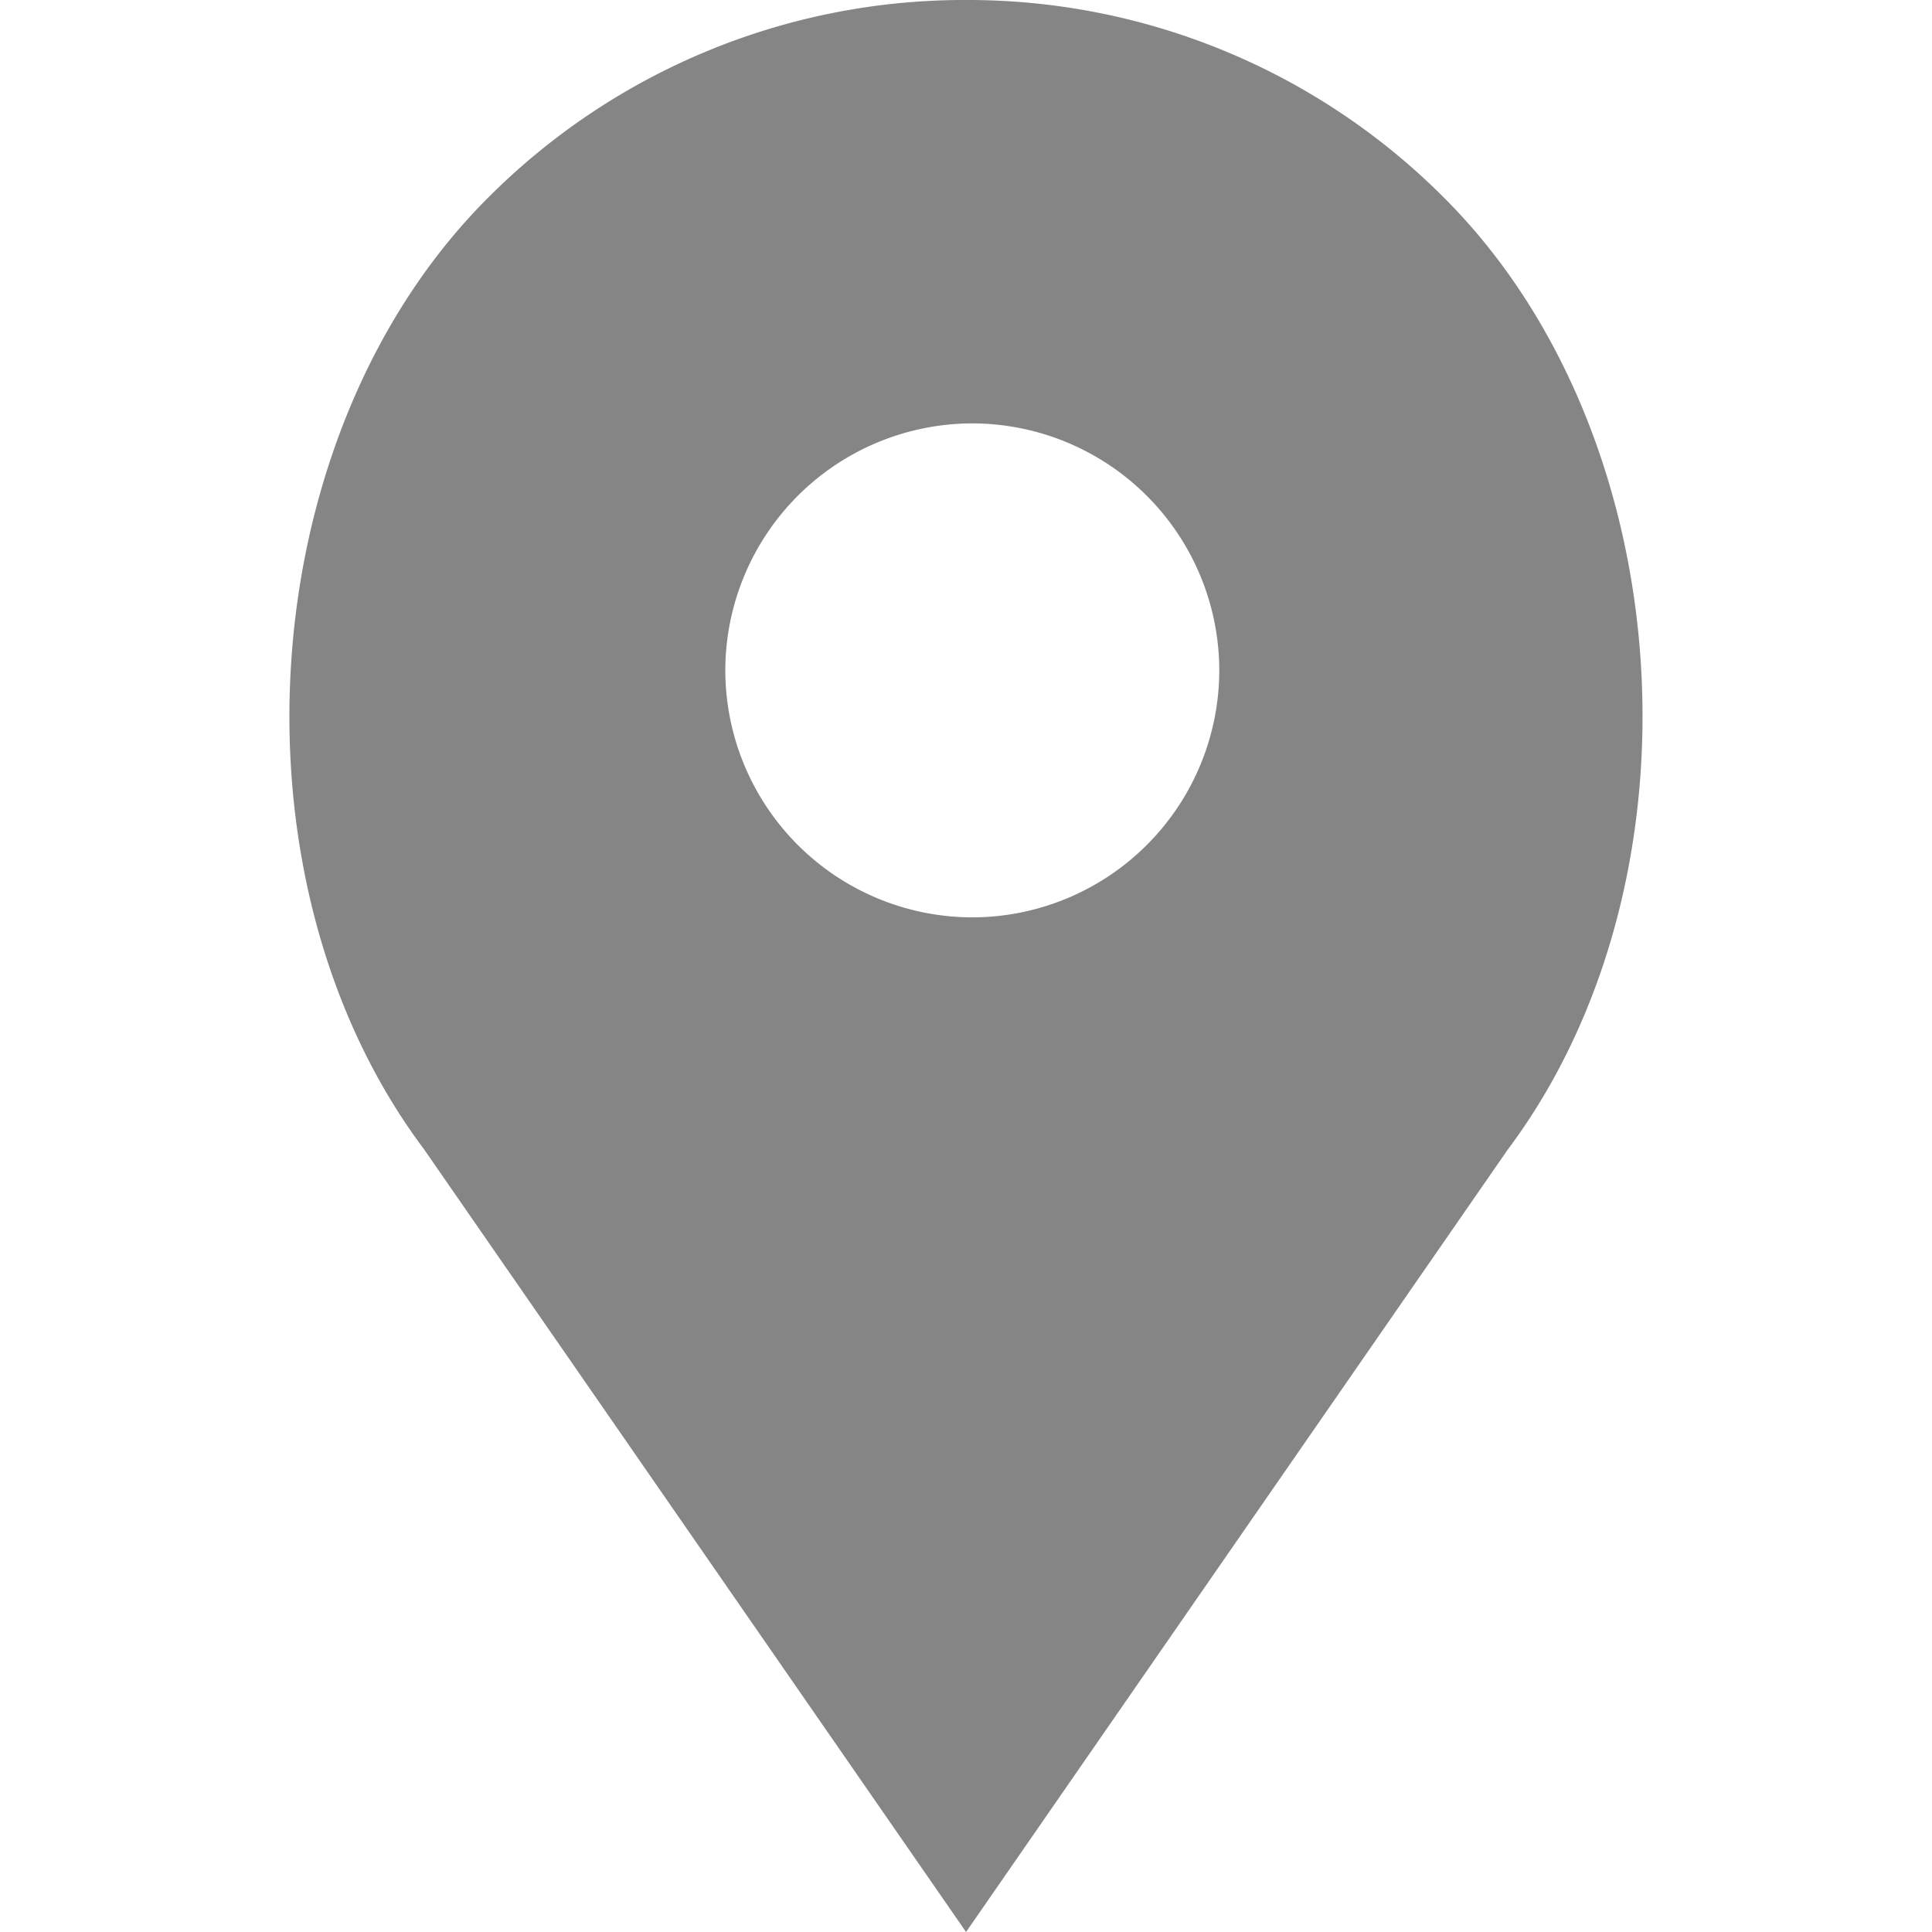 <svg xmlns="http://www.w3.org/2000/svg" viewBox="0 0 54.757 54.757" width="512" height="512"><path d="M40.94 5.617A19.05 19.05 0 0 0 27.38 0a19.05 19.05 0 0 0-13.56 5.617C7.117 12.32 6.284 24.93 12.016 32.57L27.38 54.757 42.72 32.6c5.755-7.67 4.922-20.28-1.78-26.983zM27.557 26a7.01 7.01 0 0 1-7-7 7.01 7.01 0 0 1 7-7 7.01 7.01 0 0 1 7 7 7.01 7.01 0 0 1-7 7z" fill="#858585"/></svg>